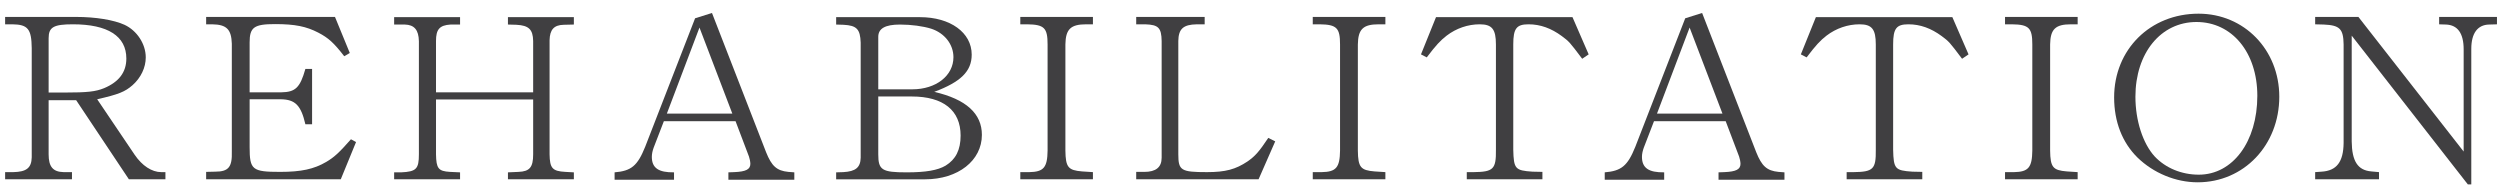 <?xml version="1.0" encoding="UTF-8" standalone="no"?><!DOCTYPE svg PUBLIC "-//W3C//DTD SVG 1.1//EN" "http://www.w3.org/Graphics/SVG/1.1/DTD/svg11.dtd"><svg width="100%" height="100%" viewBox="0 0 173 13" version="1.1" xmlns="http://www.w3.org/2000/svg" xmlns:xlink="http://www.w3.org/1999/xlink" xml:space="preserve" xmlns:serif="http://www.serif.com/" style="fill-rule:evenodd;clip-rule:evenodd;stroke-linejoin:round;stroke-miterlimit:2;"><g><path d="M4.469,6.404c1.585,0 2.145,-0.063 2.737,-0.304c1.025,-0.432 1.537,-1.104 1.537,-2.049c-0,-1.552 -1.281,-2.369 -3.698,-2.369c-1.328,0 -1.68,0.193 -1.68,0.96l-0,3.762l1.104,0Zm6.979,6.003l-2.529,0l-3.65,-5.475l-1.904,0l-0,3.746c-0,0.865 0.304,1.216 1.04,1.233l0.576,0l-0,0.496l-4.626,0l-0,-0.496l0.561,0c0.912,-0.017 1.264,-0.288 1.28,-1.025l-0,-7.555c-0.016,-1.313 -0.256,-1.633 -1.329,-1.649l-0.512,0l-0,-0.511l4.914,0c1.345,0 2.61,0.208 3.346,0.544c0.864,0.4 1.472,1.328 1.472,2.256c-0,0.704 -0.336,1.409 -0.912,1.921c-0.528,0.464 -0.977,0.64 -2.449,0.977l2.593,3.841c0.512,0.753 1.185,1.201 1.841,1.201l0.288,0l-0,0.496Z" style="fill:#403f41;fill-rule:nonzero;"/><path d="M23.581,12.407l-9.316,0l0,-0.513l0.625,-0.015c0.928,0 1.184,-0.321 1.152,-1.393l0,-7.459c-0.032,-0.992 -0.352,-1.329 -1.36,-1.345l-0.417,0l0,-0.511l8.916,0l1.025,2.496l-0.385,0.224c-0.72,-0.928 -1.088,-1.264 -1.793,-1.632c-0.832,-0.432 -1.616,-0.592 -2.993,-0.592c-1.456,0 -1.761,0.223 -1.761,1.264l0,3.457l2.193,0c0.977,-0.016 1.297,-0.32 1.665,-1.617l0.464,0l0,3.826l-0.464,0c-0.304,-1.312 -0.704,-1.712 -1.697,-1.728l-2.161,0l0,3.312c0,1.57 0.177,1.713 2.113,1.713c1.457,0 2.337,-0.191 3.186,-0.688c0.544,-0.32 0.88,-0.624 1.713,-1.569l0.352,0.193l-1.057,2.577Z" style="fill:#403f41;fill-rule:nonzero;"/><path d="M39.712,12.407l-4.562,0l0,-0.48l0.737,-0.033c0.768,-0.032 1.008,-0.32 1.008,-1.216l0,-3.793l-6.723,0l0,3.793c0.017,0.976 0.161,1.168 0.961,1.216l0.704,0.033l0,0.48l-4.562,0l0,-0.48l0.48,0c1.057,-0.048 1.233,-0.241 1.233,-1.249l0,-7.827c-0.016,-0.785 -0.32,-1.136 -0.977,-1.153l-0.736,0l0,-0.512l4.562,0l0,0.512l-0.656,0c-0.768,0.049 -1.009,0.337 -1.009,1.137l0,3.553l6.723,0l0,-3.553c-0.016,-0.8 -0.304,-1.073 -1.152,-1.12l-0.593,-0.017l0,-0.512l4.562,0l0,0.512l-0.704,0.017c-0.672,0.015 -0.961,0.336 -0.977,1.072l0,7.891c0.016,0.96 0.193,1.168 1.089,1.216l0.592,0.033l0,0.48Z" style="fill:#403f41;fill-rule:nonzero;"/><path d="M46.147,7.861l4.53,0l-2.273,-5.954l-2.257,5.954Zm0.496,4.578l-4.113,0l0,-0.513c1.152,-0.095 1.584,-0.448 2.113,-1.76l3.457,-8.9l1.169,-0.368l3.745,9.636c0.384,0.96 0.736,1.28 1.536,1.36l0.417,0.032l0,0.513l-4.562,0l0,-0.513l0.4,-0.015c0.816,-0.032 1.12,-0.193 1.12,-0.576c0,-0.129 -0.048,-0.369 -0.095,-0.497l-0.929,-2.449l-4.962,0l-0.704,1.825c-0.08,0.224 -0.128,0.432 -0.128,0.64c0,0.769 0.464,1.088 1.536,1.072l0,0.513Z" style="fill:#403f41;fill-rule:nonzero;"/><path d="M60.776,10.679c-0,1.088 0.256,1.248 1.969,1.248c1.328,-0 2.144,-0.144 2.689,-0.464c0.704,-0.432 1.04,-1.089 1.04,-2.081c-0,-1.745 -1.2,-2.705 -3.377,-2.705l-2.321,-0l-0,4.002Zm2.353,-4.498c1.648,-0 2.849,-0.944 2.849,-2.225c-0,-0.881 -0.608,-1.665 -1.536,-1.969c-0.561,-0.176 -1.377,-0.288 -2.162,-0.288c-1.024,-0 -1.504,0.272 -1.504,0.848l-0,3.634l2.353,-0Zm0.528,-4.994c2.113,-0 3.585,1.072 3.585,2.593c-0,1.152 -0.752,1.888 -2.592,2.577c2.209,0.512 3.297,1.505 3.297,2.977c-0,1.777 -1.649,3.074 -3.922,3.074l-6.163,-0l-0,-0.481l0.497,-0.016c0.848,-0.048 1.184,-0.32 1.2,-0.993l-0,-7.97c-0.032,-0.929 -0.272,-1.185 -1.184,-1.233l-0.513,-0.016l-0,-0.512l5.795,-0Z" style="fill:#403f41;fill-rule:nonzero;"/><path d="M75.631,12.407l-5.026,0l-0,-0.496l0.624,0c0.992,-0.017 1.249,-0.32 1.264,-1.489l-0,-7.347c-0,-1.137 -0.223,-1.377 -1.408,-1.393l-0.48,0l-0,-0.511l5.026,0l-0,0.511l-0.464,0c-1.073,0 -1.425,0.336 -1.441,1.393l-0,7.347c0.016,1.152 0.192,1.361 1.153,1.44l0.752,0.049l-0,0.496Z" style="fill:#403f41;fill-rule:nonzero;"/><path d="M78.625,1.171l4.738,-0l0,0.512l-0.544,-0c-0.944,0.015 -1.265,0.32 -1.28,1.152l0,7.844c0,1.12 0.191,1.232 1.984,1.232c1.281,-0 1.985,-0.192 2.801,-0.736c0.529,-0.368 0.801,-0.673 1.441,-1.633l0.48,0.24l-1.152,2.625l-8.468,-0l0,-0.512l0.561,-0c0.8,-0 1.2,-0.321 1.2,-0.977l0,-8.083c-0.016,-0.912 -0.224,-1.12 -1.12,-1.152l-0.641,-0l0,-0.512Z" style="fill:#403f41;fill-rule:nonzero;"/><path d="M95.869,12.407l-5.026,0l0,-0.496l0.624,0c0.992,-0.017 1.249,-0.32 1.264,-1.489l0,-7.347c0,-1.137 -0.224,-1.377 -1.408,-1.393l-0.48,0l0,-0.511l5.026,0l0,0.511l-0.464,0c-1.073,0 -1.425,0.336 -1.441,1.393l0,7.347c0.016,1.152 0.192,1.361 1.153,1.44l0.752,0.049l0,0.496Z" style="fill:#403f41;fill-rule:nonzero;"/><path d="M109.488,4.067c-0.88,-1.168 -0.896,-1.185 -1.408,-1.568c-0.737,-0.544 -1.489,-0.817 -2.305,-0.817c-0.833,0 -1.057,0.288 -1.057,1.393l0,7.283c0.032,1.328 0.128,1.44 1.329,1.521l0.688,0.015l0,0.513l-5.234,0l0,-0.496l0.48,0c1.361,-0.017 1.553,-0.208 1.537,-1.537l0,-7.299c0,-1.057 -0.272,-1.393 -1.121,-1.393c-0.816,0 -1.617,0.273 -2.288,0.784c-0.433,0.336 -0.737,0.657 -1.377,1.505l-0.4,-0.208l1.04,-2.577l9.444,0l1.12,2.577l-0.448,0.304Z" style="fill:#403f41;fill-rule:nonzero;"/><path d="M114.664,7.861l4.53,0l-2.273,-5.954l-2.257,5.954Zm0.497,4.578l-4.114,0l0,-0.513c1.152,-0.095 1.584,-0.448 2.113,-1.76l3.457,-8.9l1.169,-0.368l3.745,9.636c0.384,0.96 0.736,1.28 1.536,1.36l0.417,0.032l0,0.513l-4.562,0l0,-0.513l0.4,-0.015c0.816,-0.032 1.12,-0.193 1.12,-0.576c0,-0.129 -0.048,-0.369 -0.095,-0.497l-0.929,-2.449l-4.962,0l-0.704,1.825c-0.08,0.224 -0.129,0.432 -0.129,0.64c0,0.769 0.465,1.088 1.538,1.072l0,0.513Z" style="fill:#403f41;fill-rule:nonzero;"/><path d="M135.775,4.067c-0.88,-1.168 -0.896,-1.185 -1.408,-1.568c-0.737,-0.544 -1.489,-0.817 -2.305,-0.817c-0.833,0 -1.057,0.288 -1.057,1.393l-0,7.283c0.032,1.328 0.128,1.44 1.329,1.521l0.688,0.015l-0,0.513l-5.234,0l-0,-0.496l0.48,0c1.361,-0.017 1.553,-0.208 1.537,-1.537l-0,-7.299c-0,-1.057 -0.272,-1.393 -1.121,-1.393c-0.816,0 -1.617,0.273 -2.288,0.784c-0.433,0.336 -0.737,0.657 -1.377,1.505l-0.4,-0.208l1.04,-2.577l9.444,0l1.12,2.577l-0.448,0.304Z" style="fill:#403f41;fill-rule:nonzero;"/><path d="M143.774,12.407l-5.026,0l0,-0.496l0.624,0c0.992,-0.017 1.249,-0.32 1.264,-1.489l0,-7.347c0,-1.137 -0.223,-1.377 -1.408,-1.393l-0.48,0l0,-0.511l5.026,0l0,0.511l-0.464,0c-1.073,0 -1.425,0.336 -1.441,1.393l0,7.347c0.016,1.152 0.192,1.361 1.153,1.44l0.752,0.049l0,0.496Z" style="fill:#403f41;fill-rule:nonzero;"/><path d="M147.771,6.692c-0,1.649 0.512,3.233 1.329,4.13c0.752,0.801 1.857,1.265 3.057,1.265c2.353,0 4.05,-2.29 4.05,-5.458c-0,-2.994 -1.745,-5.107 -4.21,-5.107c-2.465,0 -4.226,2.145 -4.226,5.17m9.956,0c-0,3.346 -2.449,5.923 -5.65,5.923c-1.521,0 -3.057,-0.641 -4.162,-1.713c-1.056,-1.04 -1.617,-2.481 -1.617,-4.162c-0,-3.313 2.497,-5.794 5.843,-5.794c3.153,0 5.586,2.497 5.586,5.746" style="fill:#403f41;fill-rule:nonzero;"/><path d="M162.738,2.467l-0,7.315c0.016,1.376 0.416,2.001 1.36,2.081l0.529,0.048l-0,0.496l-4.418,-0l-0,-0.496l0.448,-0.032c1.04,-0.064 1.505,-0.673 1.521,-1.985l-0,-6.819c-0.016,-1.088 -0.273,-1.328 -1.377,-1.377l-0.592,-0.015l-0,-0.512l2.993,-0l7.283,9.316l-0,-7.076c-0,-1.104 -0.416,-1.68 -1.216,-1.713l-0.481,-0.015l-0,-0.512l4.002,-0l-0,0.512l-0.544,0.015c-0.8,0.017 -1.233,0.609 -1.233,1.681l-0,9.38l-0.24,-0l-8.035,-10.292Z" style="fill:#403f41;fill-rule:nonzero;"/></g></svg>